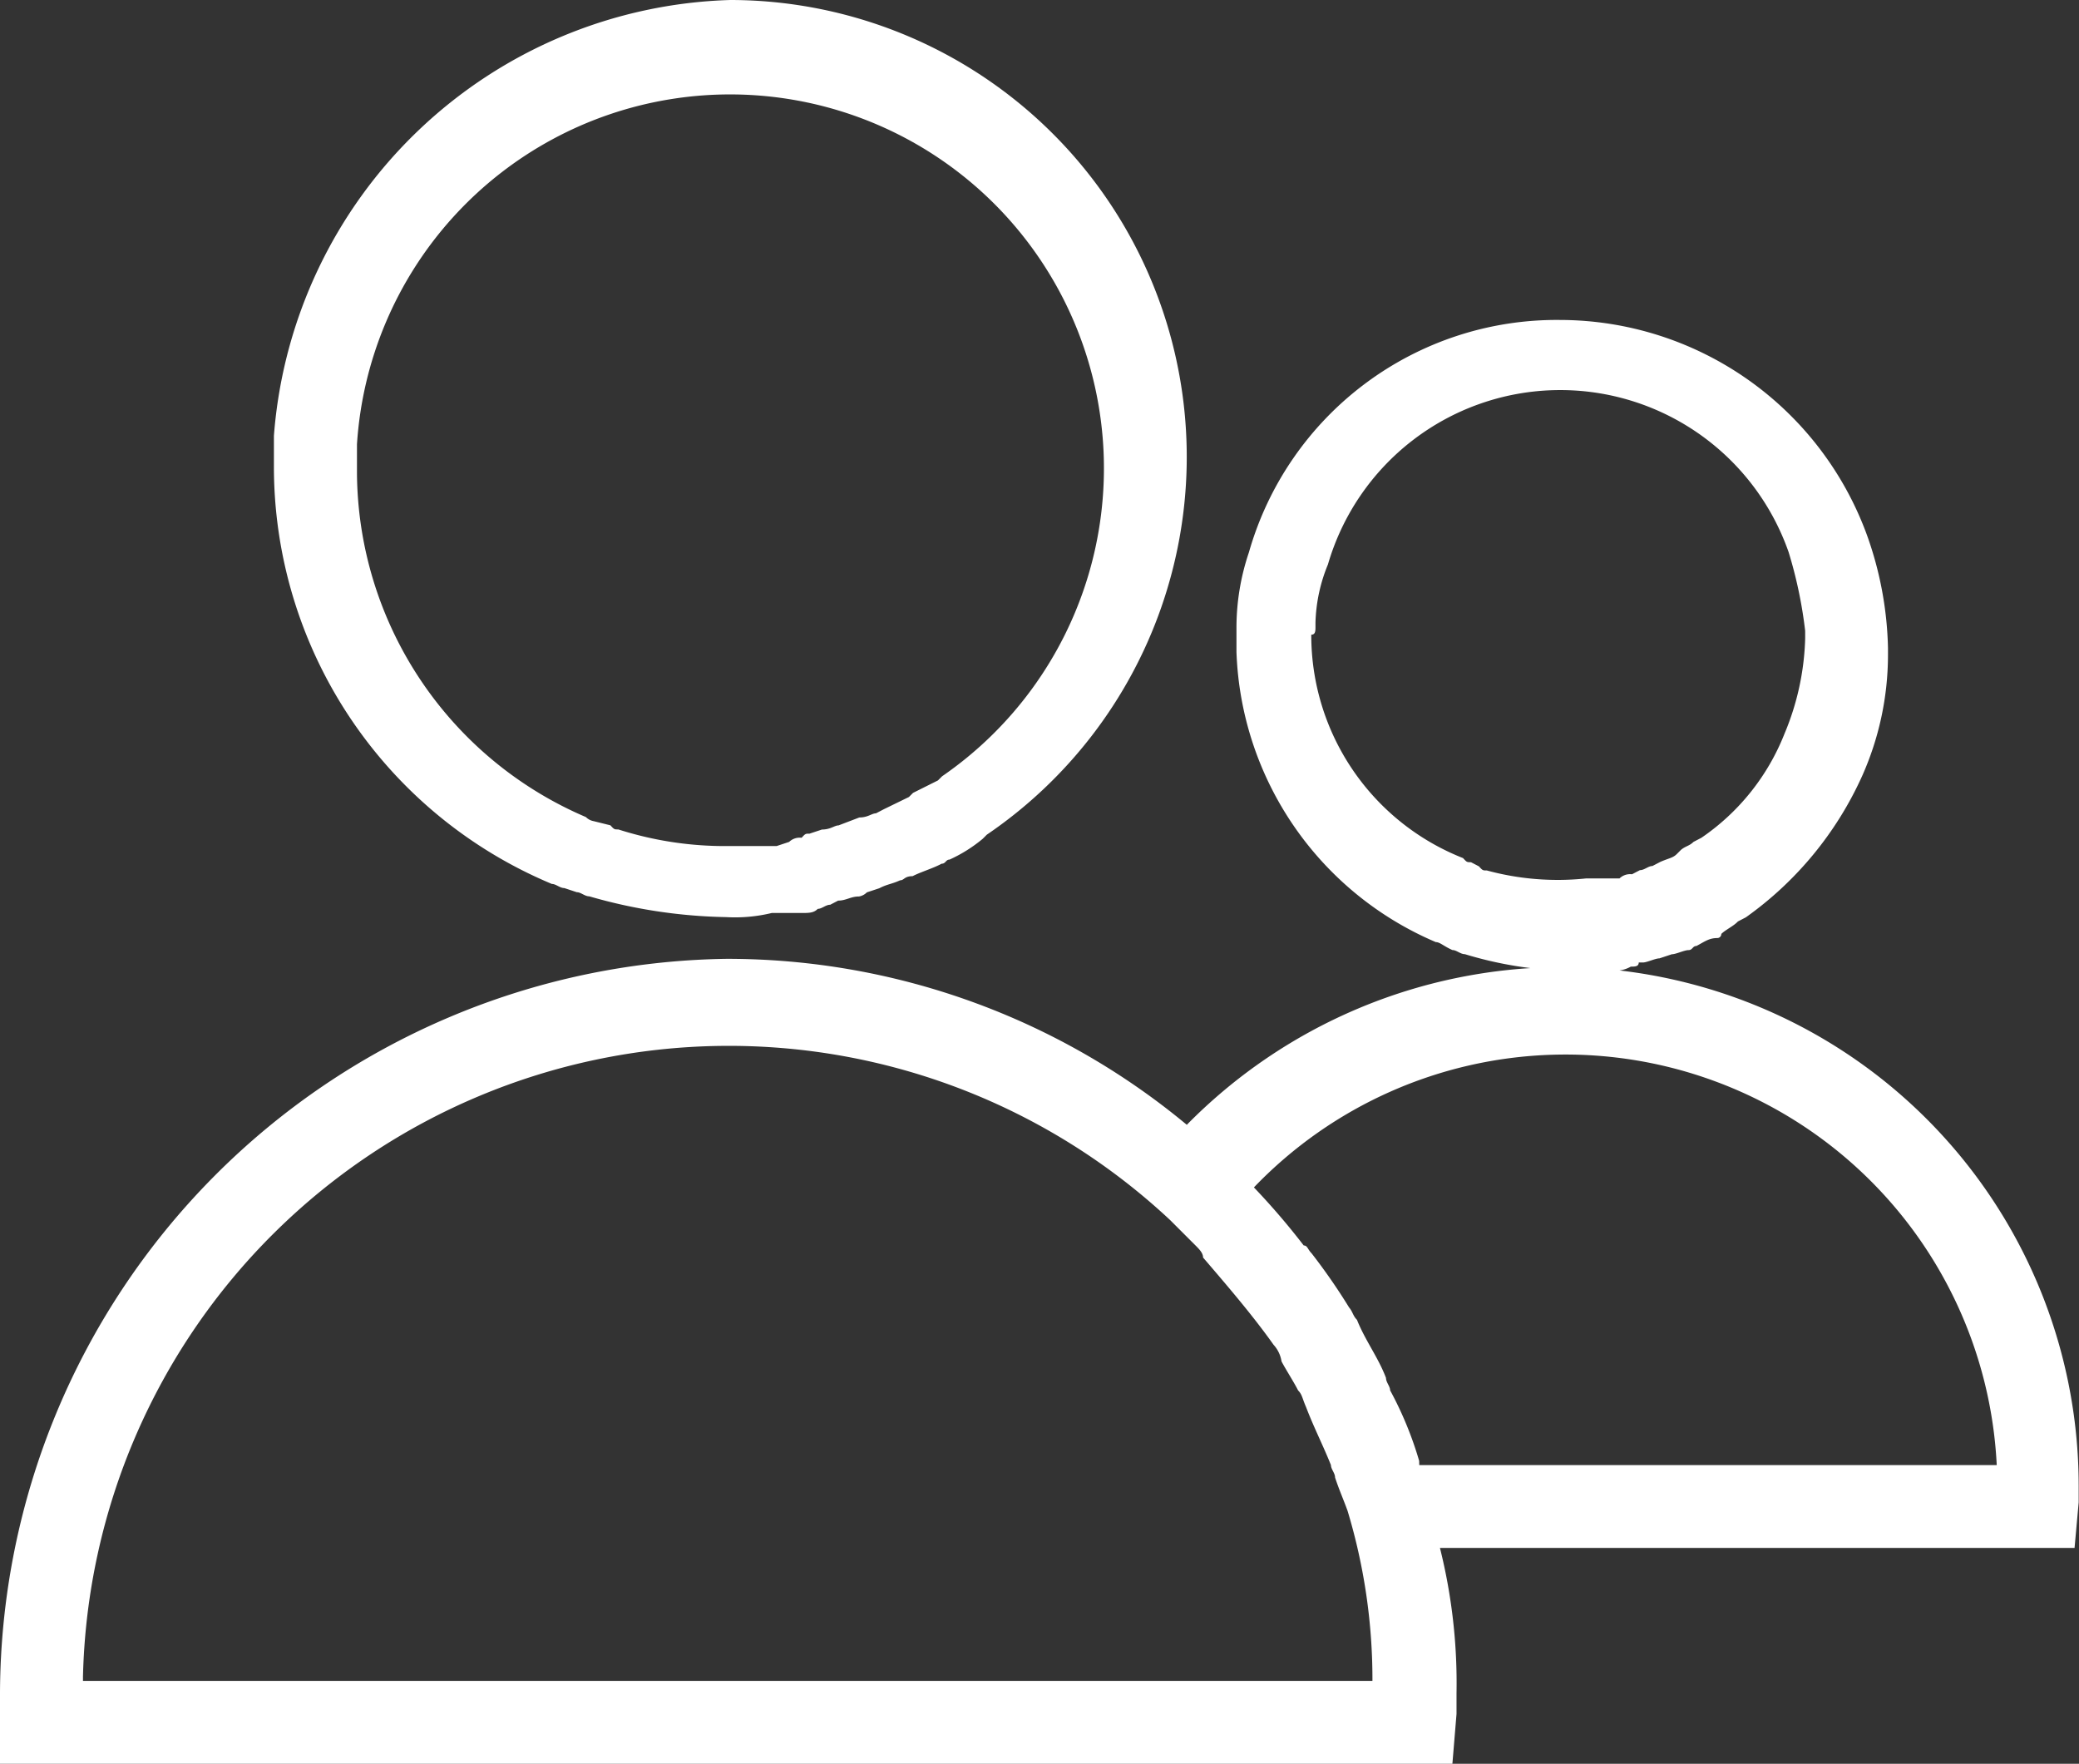 <?xml version="1.0" encoding="UTF-8"?> <svg xmlns="http://www.w3.org/2000/svg" width="26.208" height="22.232" viewBox="0 0 26.208 22.232"><rect x="0" y="0" width="26.208" height="22.232" fill="#333333" stroke="none"/><path id="Path_13631" data-name="Path 13631" d="M18.1,11.675c.052,0,.1.052.209.1.052,0,.1.052.157.052a4.849,4.849,0,0,0,1.255.209h.628a.4.4,0,0,0,.209-.052c.052,0,.1,0,.1-.052h.052c.052,0,.157-.052.209-.052l.157-.052c.052,0,.157-.052.209-.052s.052-.052.1-.052c.1-.052.157-.1.262-.1a.051.051,0,0,0,.052-.052c.052-.052.157-.1.209-.157l.1-.052a4.408,4.408,0,0,0,1.465-1.779A3.752,3.752,0,0,0,23.8,8.065v-.1a4.485,4.485,0,0,0-.262-1.412,4.125,4.125,0,0,0-3.871-2.72,4.034,4.034,0,0,0-3.923,2.929,2.962,2.962,0,0,0-.157.942v.314A4.131,4.131,0,0,0,18.1,11.675ZM16.583,7.7V7.647a2.054,2.054,0,0,1,.157-.732,3.05,3.05,0,0,1,5.807-.157,5.557,5.557,0,0,1,.209.994v.1a3.323,3.323,0,0,1-.262,1.2,2.854,2.854,0,0,1-1.046,1.308l-.1.052c-.052.052-.1.052-.157.1l-.052.052c-.052.052-.1.052-.209.1l-.1.052c-.052,0-.1.052-.157.052l-.1.052a.192.192,0,0,0-.157.052h-.418a3.412,3.412,0,0,1-1.255-.1c-.052,0-.052,0-.1-.052l-.1-.052c-.052,0-.052,0-.1-.052A3.02,3.02,0,0,1,16.53,7.8C16.583,7.8,16.583,7.751,16.583,7.7Zm3.086,4.29a6.656,6.656,0,0,0-4.708,1.988,9.067,9.067,0,0,0-5.807-2.092A9.289,9.289,0,0,0,0,21.143v.889H18.309l.052-.628v-.262a7.023,7.023,0,0,0-.209-1.831h8l.052-.575v-.209A6.541,6.541,0,0,0,19.669,11.989ZM1.046,20.934A8.144,8.144,0,0,1,14.752,15.18l.314.314c.052.052.1.1.1.157.314.366.628.732.889,1.1a.4.4,0,0,1,.1.209c.052.1.157.262.209.366.052.052.052.1.1.209.1.262.209.471.314.732,0,.052.052.1.052.157.052.157.1.262.157.418a7.338,7.338,0,0,1,.314,2.145H1.046Zm16.844-2.72h0a4.525,4.525,0,0,0-.366-.889c0-.052-.052-.1-.052-.157-.1-.262-.262-.471-.366-.732-.052-.052-.052-.1-.1-.157a7.652,7.652,0,0,0-.471-.68c-.052-.052-.052-.1-.1-.1a9.107,9.107,0,0,0-.628-.732,5.443,5.443,0,0,1,9.364,3.5H17.891ZM6.957,10.942c.052,0,.1.052.157.052l.157.052c.052,0,.1.052.157.052a6.577,6.577,0,0,0,1.726.262h0a1.961,1.961,0,0,0,.575-.052H10.1c.1,0,.157,0,.209-.052.052,0,.1-.052.157-.052l.1-.052c.1,0,.157-.052.262-.052a.183.183,0,0,0,.1-.052l.157-.052c.1-.052.157-.052.262-.1.052,0,.052-.052.157-.052.1-.052.262-.1.366-.157.052,0,.052-.052.1-.052a1.835,1.835,0,0,0,.418-.262l.052-.052A5.759,5.759,0,0,0,9.207-.2,5.946,5.946,0,0,0,3.453,5.293v.366A5.7,5.7,0,0,0,6.957,10.942ZM4.5,5.45V5.4a4.713,4.713,0,1,1,7.376,4.185l-.052.052-.314.157-.052.052L11.142,10l-.1.052c-.052,0-.1.052-.209.052l-.262.1c-.052,0-.1.052-.209.052l-.157.052c-.052,0-.052,0-.1.052a.192.192,0,0,0-.157.052l-.157.052H9.207a4.406,4.406,0,0,1-1.412-.209c-.052,0-.052,0-.1-.052l-.209-.052a.183.183,0,0,1-.1-.052A4.748,4.748,0,0,1,4.5,5.764Q4.5,5.528,4.5,5.45Z" transform="translate(0 0.2)" fill="#fff"></path></svg> 